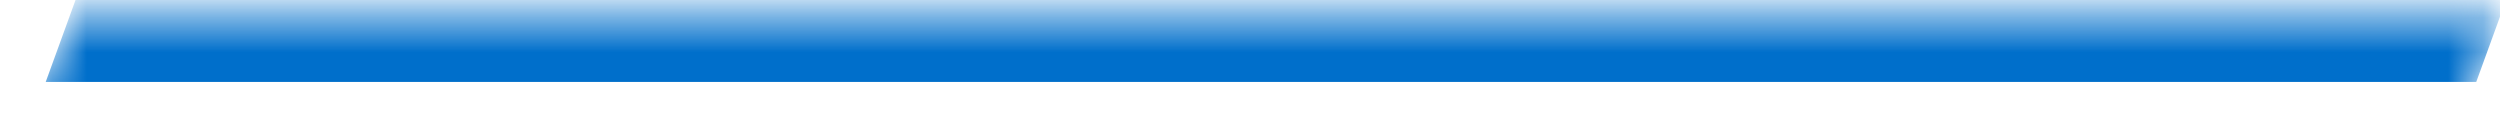 <svg width="72" height="4" viewBox="0 0 72 4" fill="none" xmlns="http://www.w3.org/2000/svg">
<mask id="path-1-inside-1_82_5410" fill="white">
<path d="M2 0.481H72L70.908 3.481H0.908L2 0.481Z"/>
</mask>
<path d="M2 0.481L1.316 2.36H71.316L72 0.481L72.684 -1.398H2.684L2 0.481Z" fill="#006FCB" mask="url(#path-1-inside-1_82_5410)"/>
</svg>
